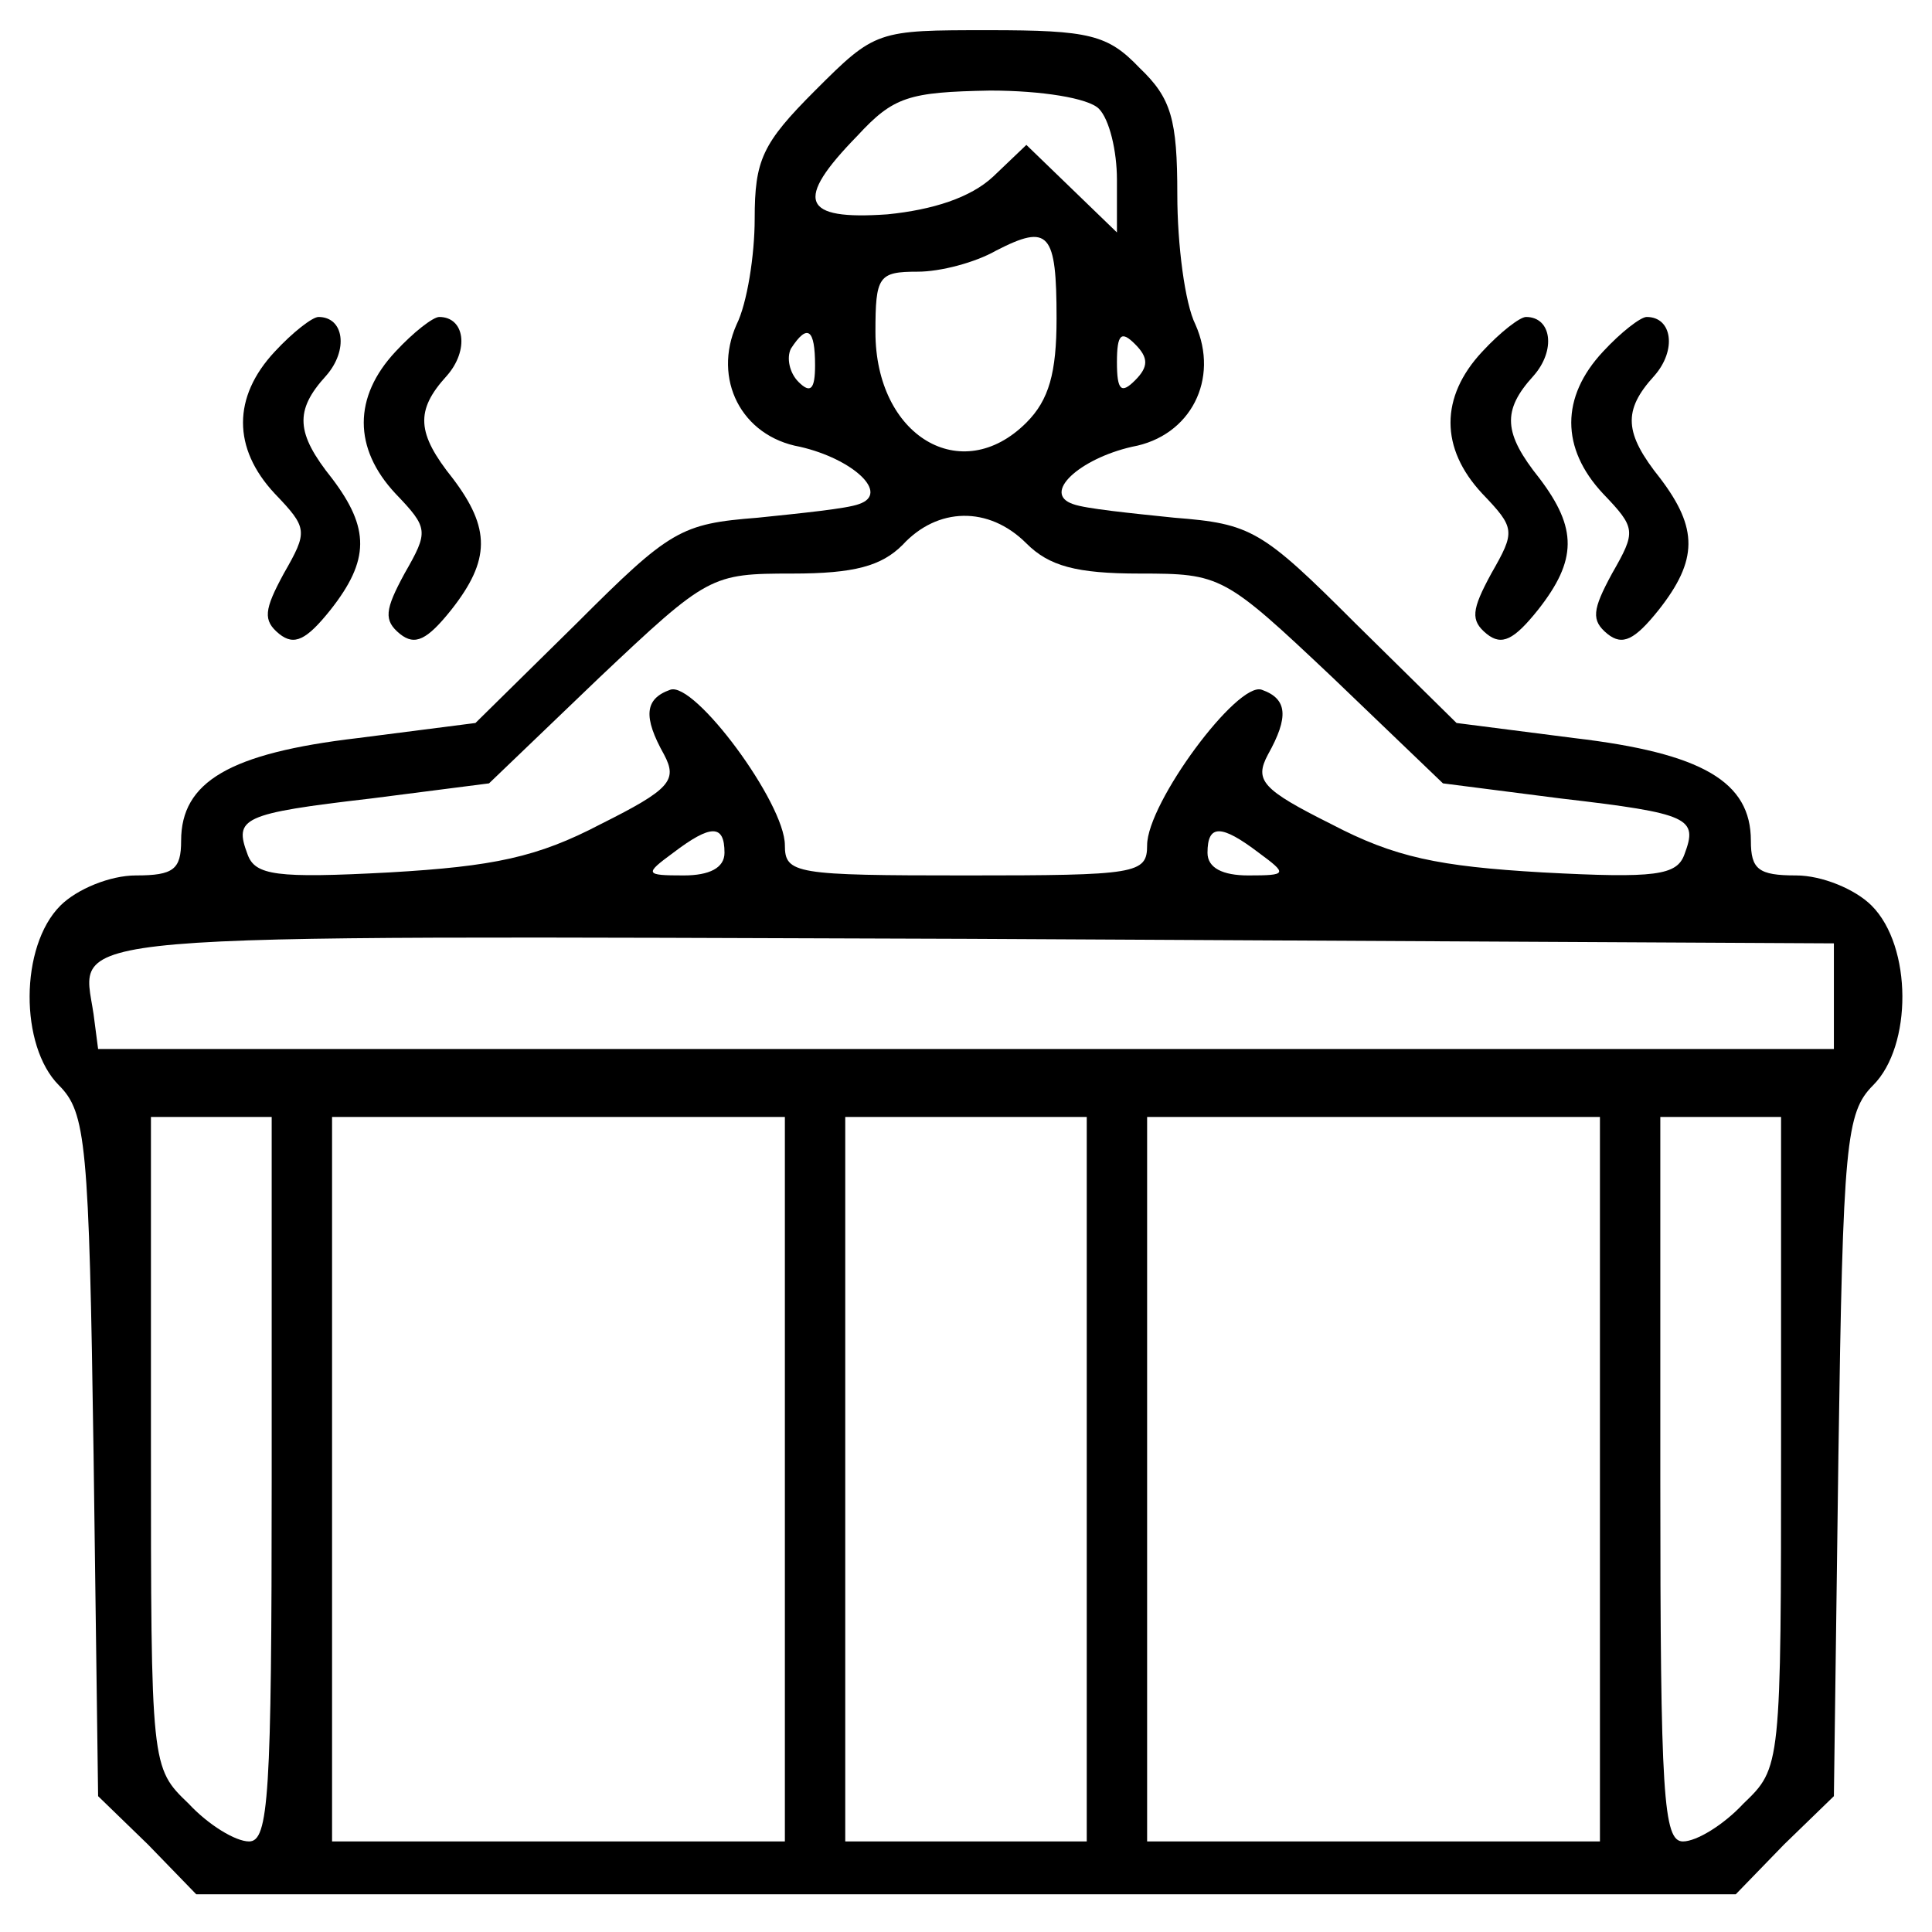 <?xml version="1.0" standalone="no"?>
<!DOCTYPE svg PUBLIC "-//W3C//DTD SVG 20010904//EN"
 "http://www.w3.org/TR/2001/REC-SVG-20010904/DTD/svg10.dtd">
<svg version="1.0" xmlns="http://www.w3.org/2000/svg"
 width="128pt" height="128pt" viewBox="0 0 128 128"
 preserveAspectRatio="xMidYMid meet">

<g transform="translate(0,128) scale(0.1,-0.1)"
fill="#000000" stroke="none">
<path d="M540 1220 c-35 -35 -40 -46 -40 -85 0 -24 -5 -56 -12 -70 -16 -36 3
-74 42 -81 35 -8 60 -31 39 -38 -8 -3 -38 -6 -67 -9 -51 -4 -58 -8 -120 -70
l-67 -66 -78 -10 c-85 -10 -117 -29 -117 -68 0 -19 -5 -23 -30 -23 -17 0 -39
-9 -50 -20 -27 -27 -27 -93 -1 -119 18 -18 20 -38 23 -245 l3 -226 33 -32 32
-33 510 0 510 0 32 33 33 32 3 226 c3 207 5 227 23 245 26 26 26 92 -1 119
-11 11 -33 20 -50 20 -25 0 -30 4 -30 23 0 39 -32 58 -117 68 l-78 10 -67 66
c-62 62 -69 66 -120 70 -29 3 -59 6 -67 9 -21 7 4 30 39 38 39 7 58 45 42 81
-7 14 -12 53 -12 86 0 50 -4 64 -25 84 -21 22 -33 25 -100 25 -74 0 -75 0
-115 -40z m188 -12 c7 -7 12 -28 12 -47 l0 -35 -30 29 -30 29 -22 -21 c-15
-14 -40 -22 -70 -25 -57 -4 -62 9 -20 52 24 26 34 29 88 30 34 0 65 -5 72 -12z
m-28 -139 c0 -36 -5 -54 -20 -69 -43 -43 -100 -9 -100 60 0 37 2 40 28 40 15
0 38 6 52 14 35 18 40 12 40 -45z m-160 -31 c0 -16 -3 -19 -11 -11 -6 6 -8 16
-5 22 11 17 16 13 16 -11z m212 -10 c-9 -9 -12 -7 -12 12 0 19 3 21 12 12 9
-9 9 -15 0 -24z m-72 -108 c15 -15 33 -20 75 -20 54 0 56 -1 128 -69 l73 -70
78 -10 c86 -10 91 -13 82 -37 -5 -14 -19 -16 -94 -12 -69 4 -98 10 -140 32
-46 23 -51 29 -42 46 14 25 13 37 -4 43 -16 6 -76 -75 -76 -103 0 -19 -7 -20
-120 -20 -113 0 -120 1 -120 20 0 28 -60 109 -76 103 -17 -6 -18 -18 -4 -43 9
-17 4 -23 -42 -46 -42 -22 -71 -28 -140 -32 -75 -4 -89 -2 -94 12 -9 24 -4 27
82 37 l78 10 73 70 c72 68 74 69 128 69 41 0 59 5 73 19 23 25 57 26 82 1z
m-200 -205 c0 -10 -10 -15 -27 -15 -26 0 -26 1 -7 15 25 19 34 19 34 0z m354
0 c19 -14 19 -15 -7 -15 -17 0 -27 5 -27 15 0 19 9 19 34 0z m381 -95 l0 -35
-575 0 -575 0 -3 23 c-8 55 -39 52 580 50 l573 -3 0 -35z m-1035 -320 c0 -210
-2 -240 -15 -240 -9 0 -27 11 -40 25 -25 24 -25 24 -25 240 l0 215 40 0 40 0
0 -240z m340 0 l0 -240 -150 0 -150 0 0 240 0 240 150 0 150 0 0 -240z m200 0
l0 -240 -80 0 -80 0 0 240 0 240 80 0 80 0 0 -240z m340 0 l0 -240 -150 0
-150 0 0 240 0 240 150 0 150 0 0 -240z m120 25 c0 -216 0 -216 -25 -240 -13
-14 -31 -25 -40 -25 -13 0 -15 30 -15 240 l0 240 40 0 40 0 0 -215z"/>
<path d="M182 1047 c-28 -30 -28 -64 0 -94 22 -23 22 -25 6 -53 -13 -24 -14
-31 -3 -40 10 -8 18 -4 34 16 26 33 26 54 1 87 -24 30 -25 45 -4 68 15 17 12
39 -5 39 -4 0 -17 -10 -29 -23z"/>
<path d="M262 1047 c-28 -30 -28 -64 0 -94 22 -23 22 -25 6 -53 -13 -24 -14
-31 -3 -40 10 -8 18 -4 34 16 26 33 26 54 1 87 -24 30 -25 45 -4 68 15 17 12
39 -5 39 -4 0 -17 -10 -29 -23z"/>
<path d="M982 1047 c-28 -30 -28 -64 0 -94 22 -23 22 -25 6 -53 -13 -24 -14
-31 -3 -40 10 -8 18 -4 34 16 26 33 26 54 1 87 -24 30 -25 45 -4 68 15 17 12
39 -5 39 -4 0 -17 -10 -29 -23z"/>
<path d="M1062 1047 c-28 -30 -28 -64 0 -94 22 -23 22 -25 6 -53 -13 -24 -14
-31 -3 -40 10 -8 18 -4 34 16 26 33 26 54 1 87 -24 30 -25 45 -4 68 15 17 12
39 -5 39 -4 0 -17 -10 -29 -23z"/>
</g>
</svg>

